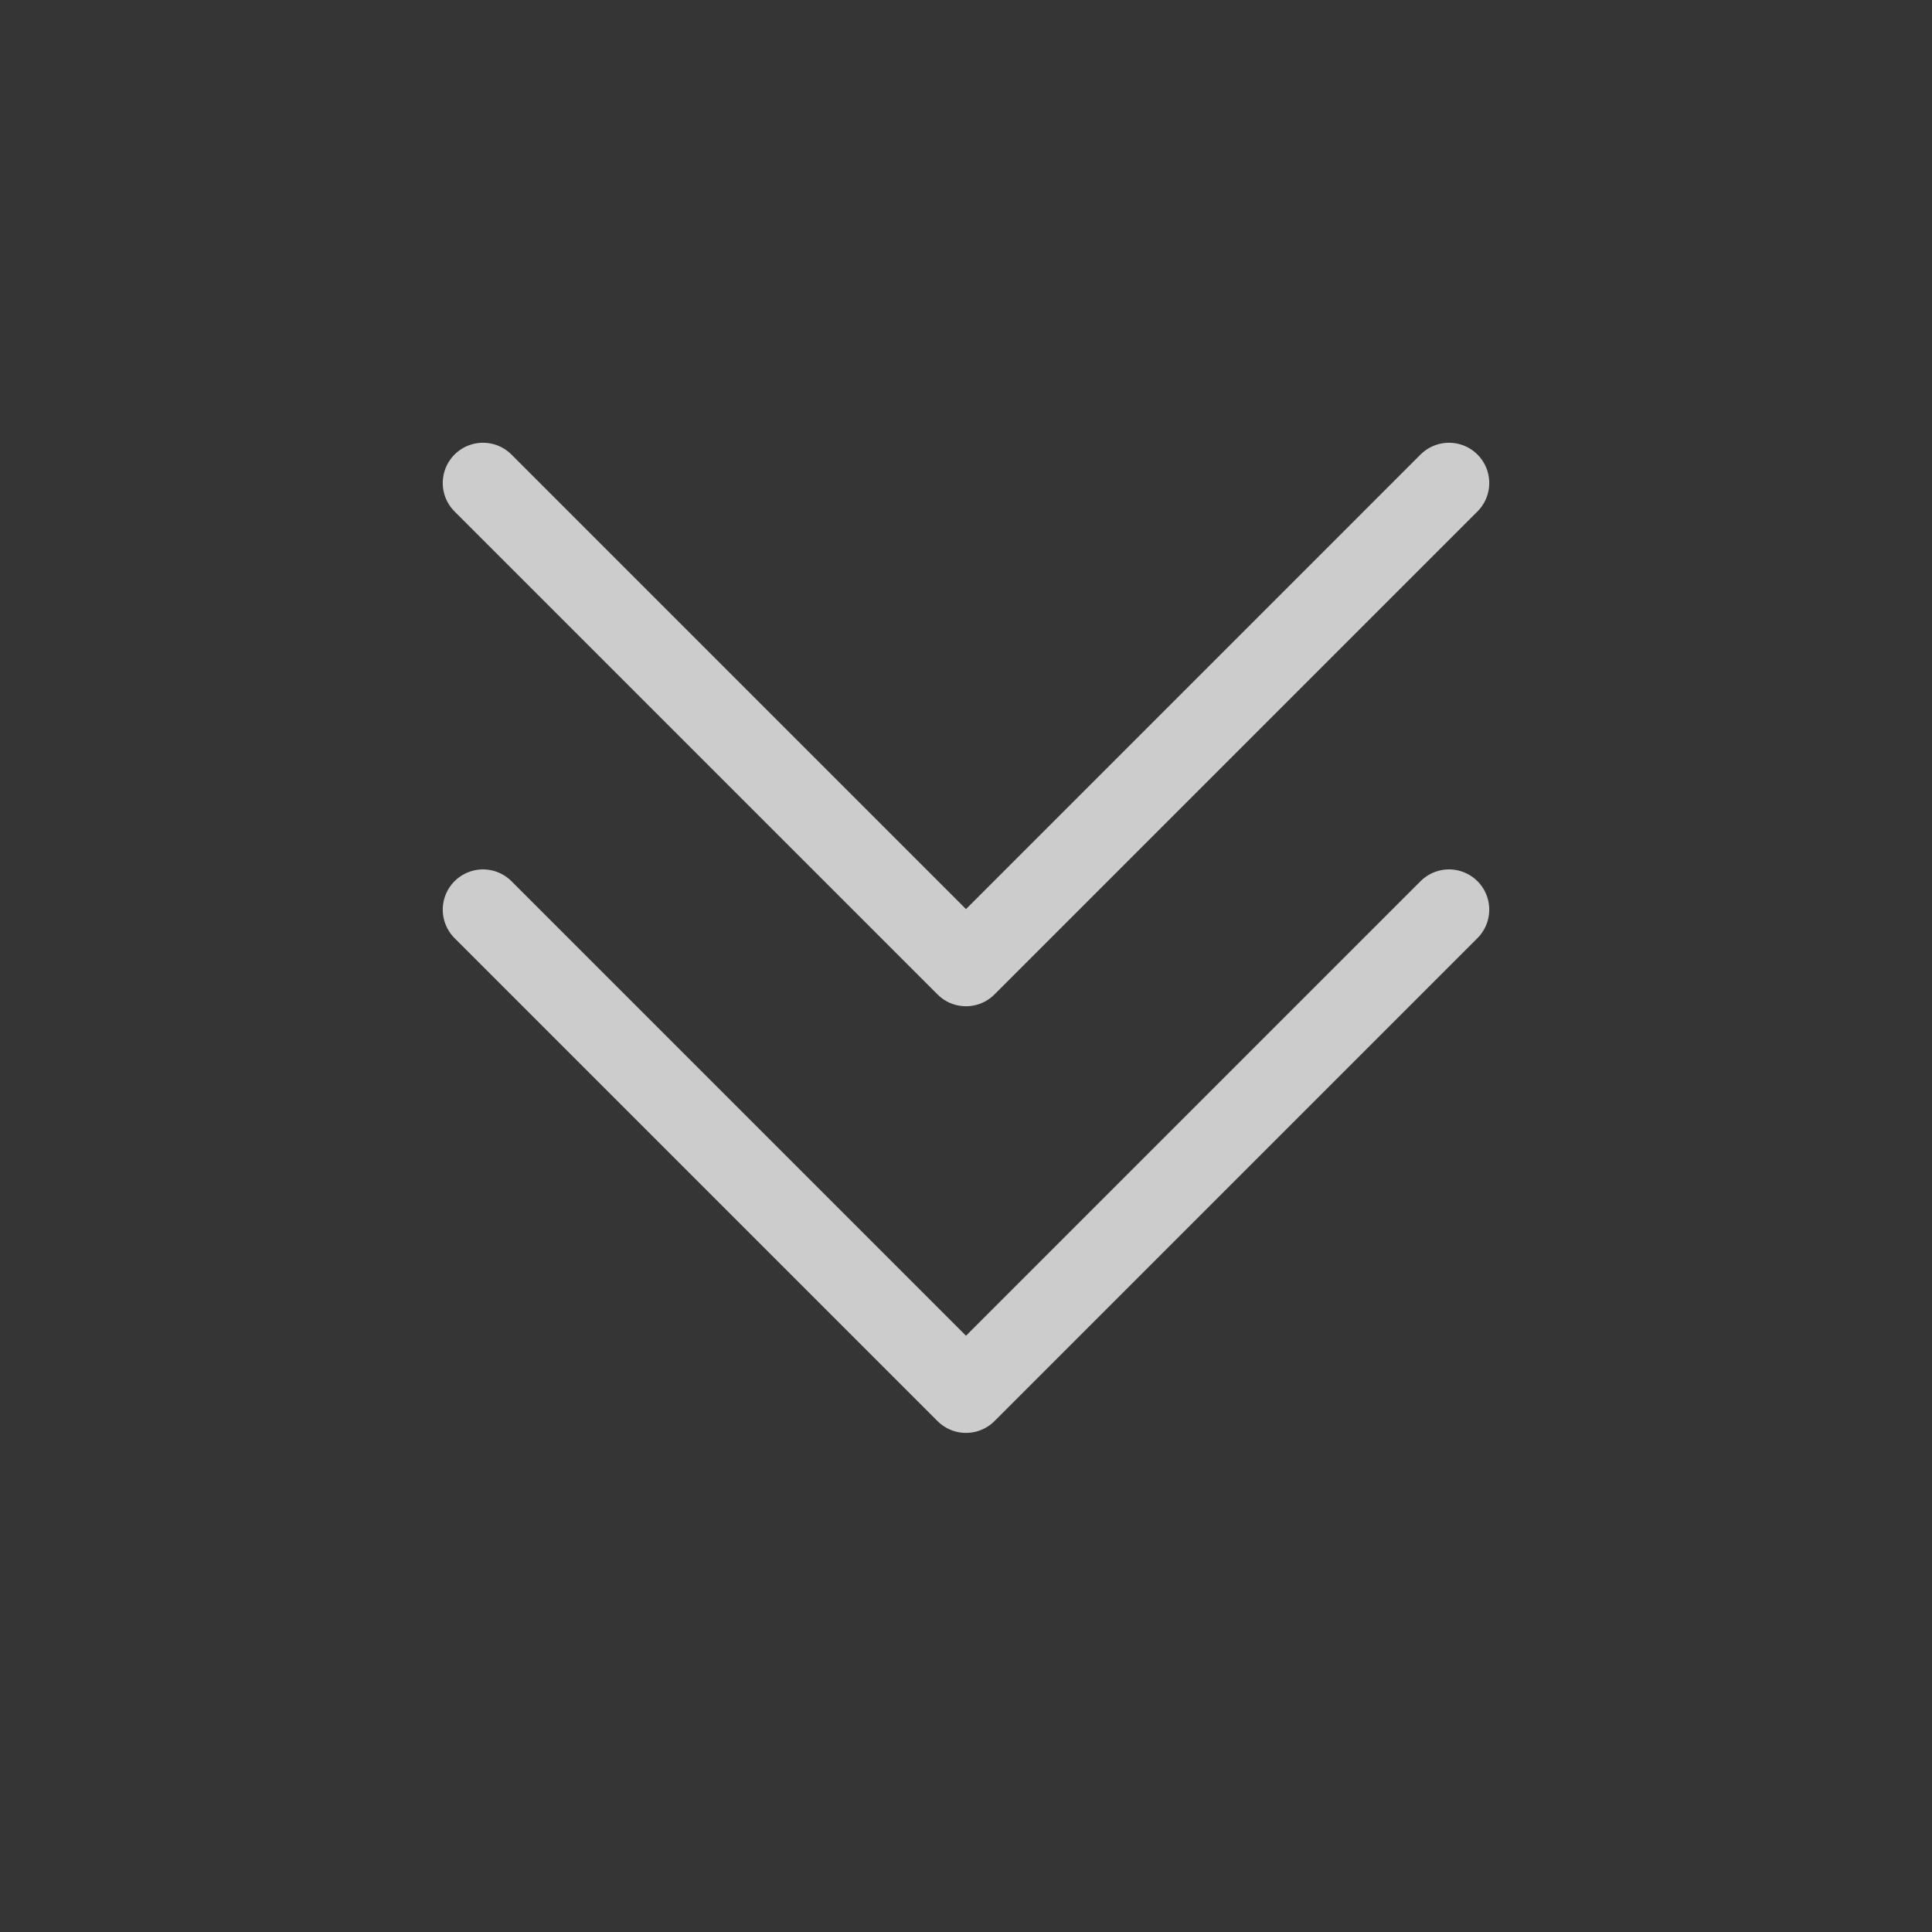 <?xml version="1.0" encoding="utf-8"?>
<!-- Generator: Adobe Illustrator 26.0.2, SVG Export Plug-In . SVG Version: 6.00 Build 0)  -->
<svg version="1.1" id="レイヤー_1" xmlns="http://www.w3.org/2000/svg" xmlns:xlink="http://www.w3.org/1999/xlink" x="0px"
	 y="0px" viewBox="0 0 24 24" style="enable-background:new 0 0 24 24;" xml:space="preserve">
<rect x="0" y="0" width="24" height="24" fill="#333333" stroke="none"/>
<style type="text/css">
	.st0{fill:#FFFFFF;fill-opacity:1.000000e-02;}
	.st1{fill:none;stroke:#CCCCCC;stroke-linecap:round;stroke-linejoin:round;stroke-miterlimit:2;}
</style>
<rect class="st0" width="24" height="24"/>
<path class="st1" d="M18,6l-6,6L6,6"/>
<path class="st1" d="M18,11.3l-6,6l-6-6"/>
</svg>
